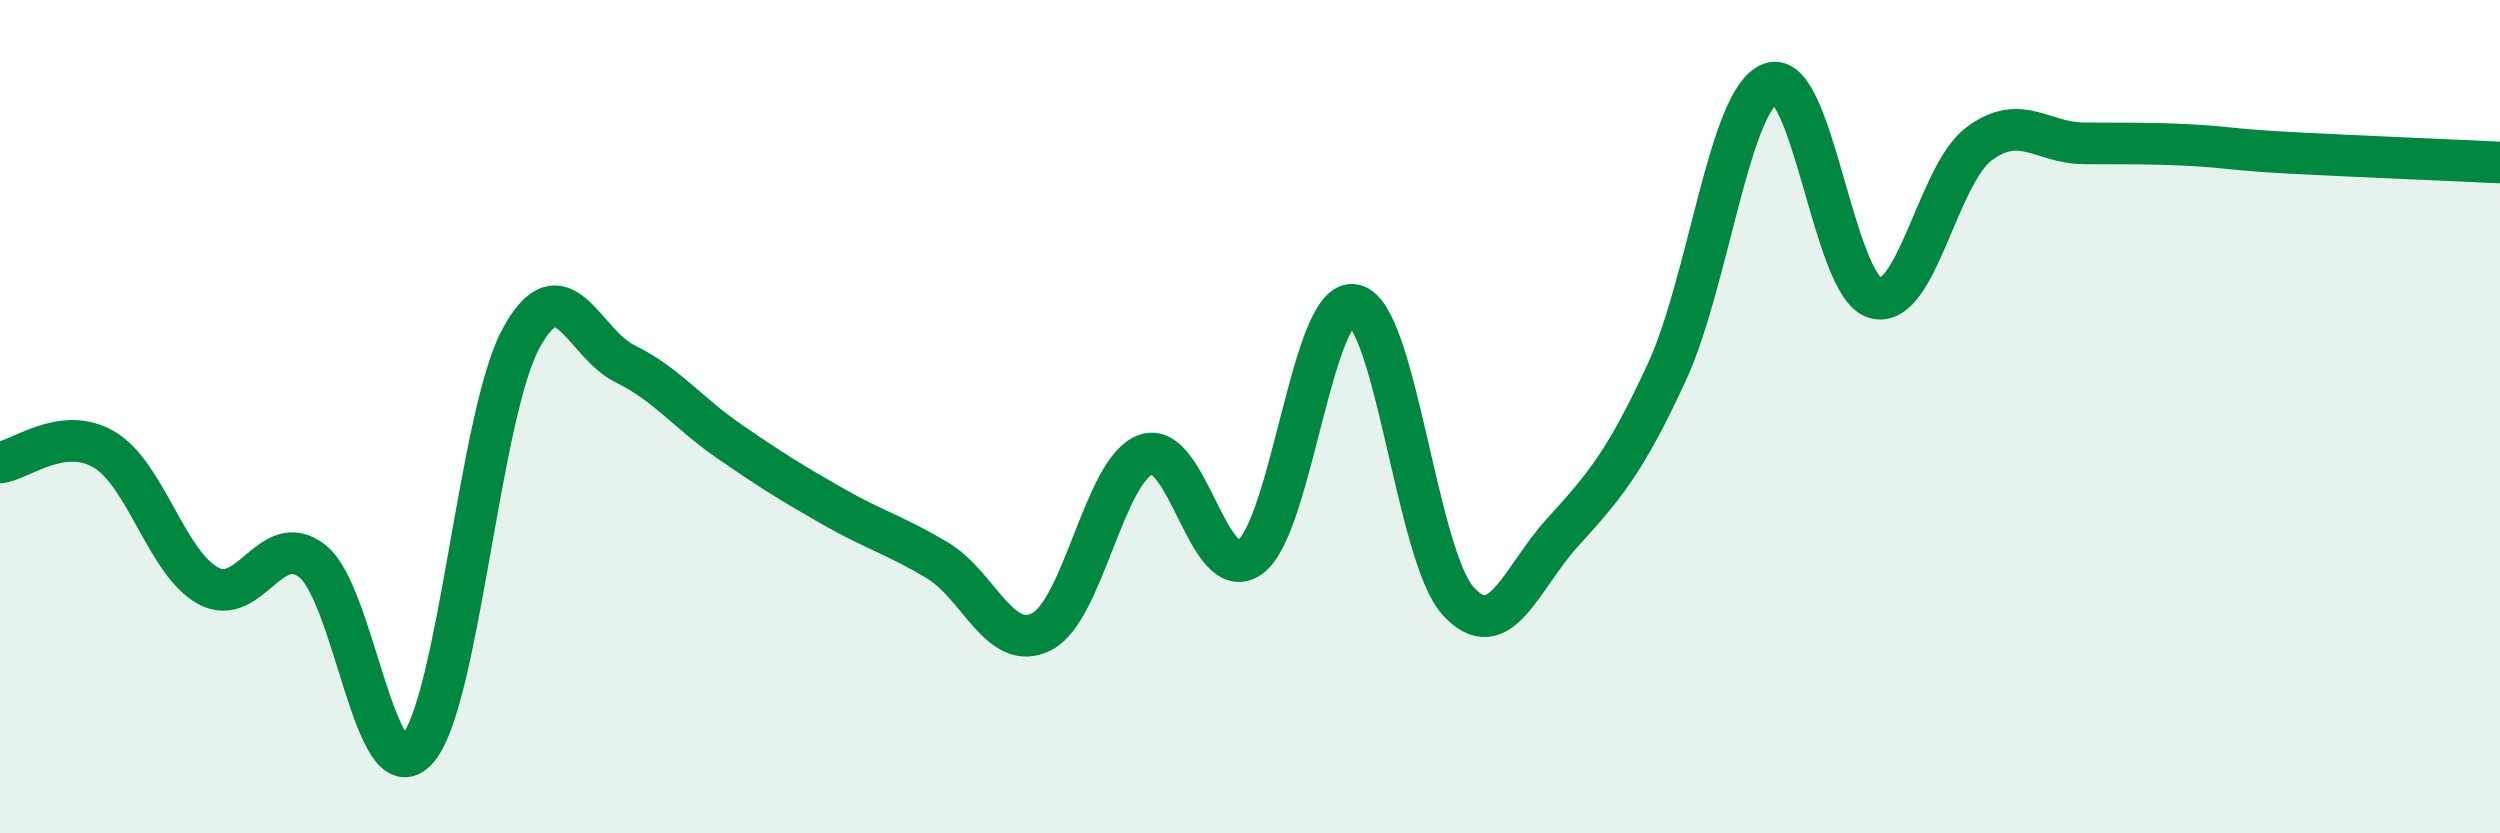 
    <svg width="60" height="20" viewBox="0 0 60 20" xmlns="http://www.w3.org/2000/svg">
      <path
        d="M 0,11.1 C 0.5,11.04 1.5,10.2 2.5,10.79 C 3.5,11.38 4,13.52 5,14.06 C 6,14.6 6.5,12.68 7.5,13.47 C 8.5,14.26 9,19.07 10,18 C 11,16.93 11.5,9.98 12.5,8.13 C 13.5,6.28 14,8.24 15,8.73 C 16,9.22 16.5,9.9 17.5,10.59 C 18.5,11.28 19,11.59 20,12.16 C 21,12.73 21.5,12.85 22.5,13.45 C 23.5,14.05 24,15.67 25,15.16 C 26,14.65 26.5,11.27 27.5,10.91 C 28.5,10.55 29,14.09 30,13.37 C 31,12.65 31.5,7.11 32.5,7.32 C 33.5,7.53 34,13.34 35,14.43 C 36,15.52 36.5,13.88 37.5,12.78 C 38.5,11.68 39,11.1 40,8.94 C 41,6.78 41.5,2.36 42.5,2 C 43.5,1.64 44,6.86 45,7.15 C 46,7.44 46.5,4.19 47.5,3.45 C 48.5,2.71 49,3.43 50,3.44 C 51,3.45 51.5,3.43 52.5,3.48 C 53.5,3.53 53.5,3.59 55,3.67 C 56.5,3.75 59,3.85 60,3.9L60 20L0 20Z"
        fill="#008740"
        opacity="0.1"
        stroke-linecap="round"
        stroke-linejoin="round"
      />
      <path
        d="M 0,11.1 C 0.5,11.04 1.5,10.2 2.5,10.79 C 3.5,11.38 4,13.52 5,14.06 C 6,14.6 6.5,12.68 7.5,13.47 C 8.5,14.26 9,19.07 10,18 C 11,16.93 11.5,9.98 12.5,8.13 C 13.5,6.28 14,8.24 15,8.73 C 16,9.22 16.5,9.9 17.5,10.59 C 18.5,11.28 19,11.59 20,12.16 C 21,12.73 21.5,12.85 22.5,13.45 C 23.5,14.05 24,15.67 25,15.16 C 26,14.65 26.5,11.27 27.5,10.91 C 28.5,10.55 29,14.09 30,13.37 C 31,12.65 31.5,7.11 32.5,7.32 C 33.5,7.53 34,13.34 35,14.43 C 36,15.52 36.5,13.88 37.5,12.78 C 38.5,11.68 39,11.1 40,8.94 C 41,6.78 41.5,2.36 42.5,2 C 43.5,1.64 44,6.86 45,7.15 C 46,7.44 46.5,4.19 47.5,3.45 C 48.5,2.71 49,3.43 50,3.44 C 51,3.45 51.5,3.43 52.5,3.48 C 53.5,3.53 53.5,3.59 55,3.67 C 56.5,3.75 59,3.85 60,3.9"
        stroke="#008740"
        stroke-width="1"
        fill="none"
        stroke-linecap="round"
        stroke-linejoin="round"
      />
    </svg>
  